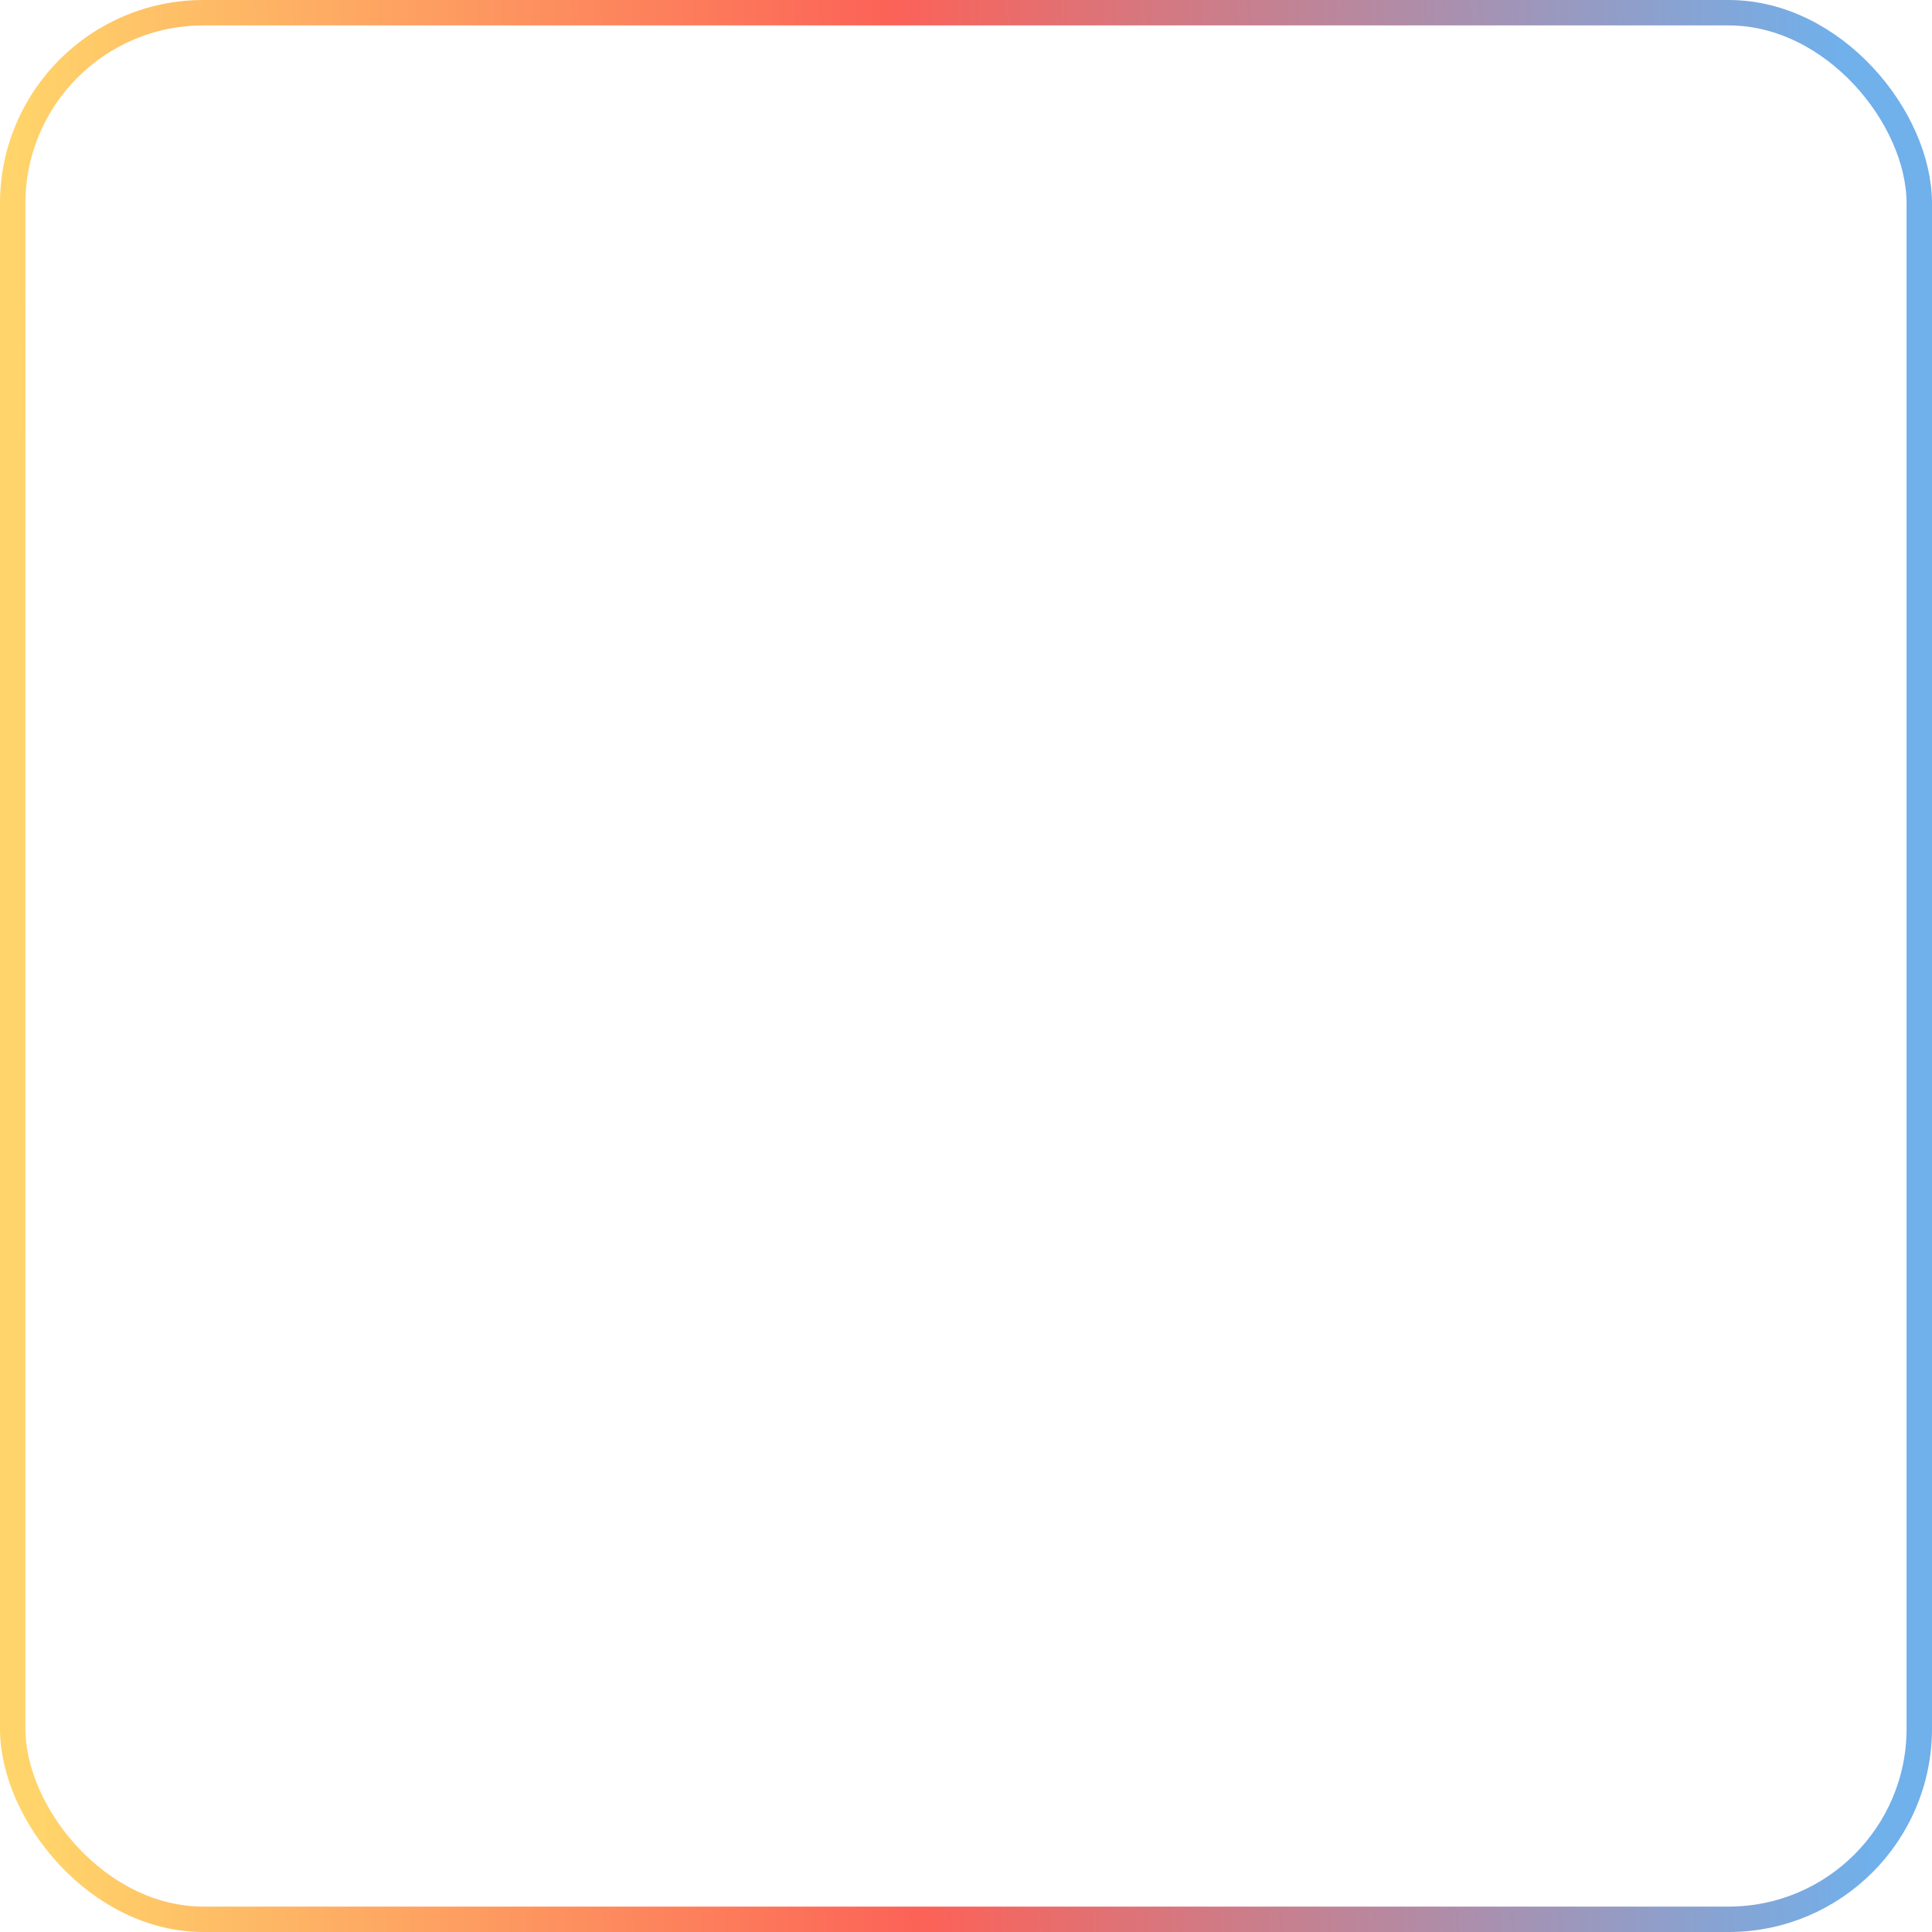 <svg width="76" height="76" viewBox="0 0 76 76" fill="none" xmlns="http://www.w3.org/2000/svg">
<rect x="0.5" y="0.5" width="75" height="75" rx="7.5" stroke="url(#paint0_linear_3865_9295)"/>
<defs>
<linearGradient id="paint0_linear_3865_9295" x1="3.04" y1="155.167" x2="75.021" y2="153.973" gradientUnits="userSpaceOnUse">
<stop stop-color="#FFD46A"/>
<stop offset="0.48" stop-color="#FC6257"/>
<stop offset="1" stop-color="#70B0EB"/>
</linearGradient>
<linearGradient id="paint1_linear_3865_9295" x1="24.2" y1="88.052" x2="52.614" y2="87.6" gradientUnits="userSpaceOnUse">
<stop stop-color="#FFD46A"/>
<stop offset="0.48" stop-color="#FC6257"/>
<stop offset="1" stop-color="#70B0EB"/>
</linearGradient>
</defs>
</svg>
